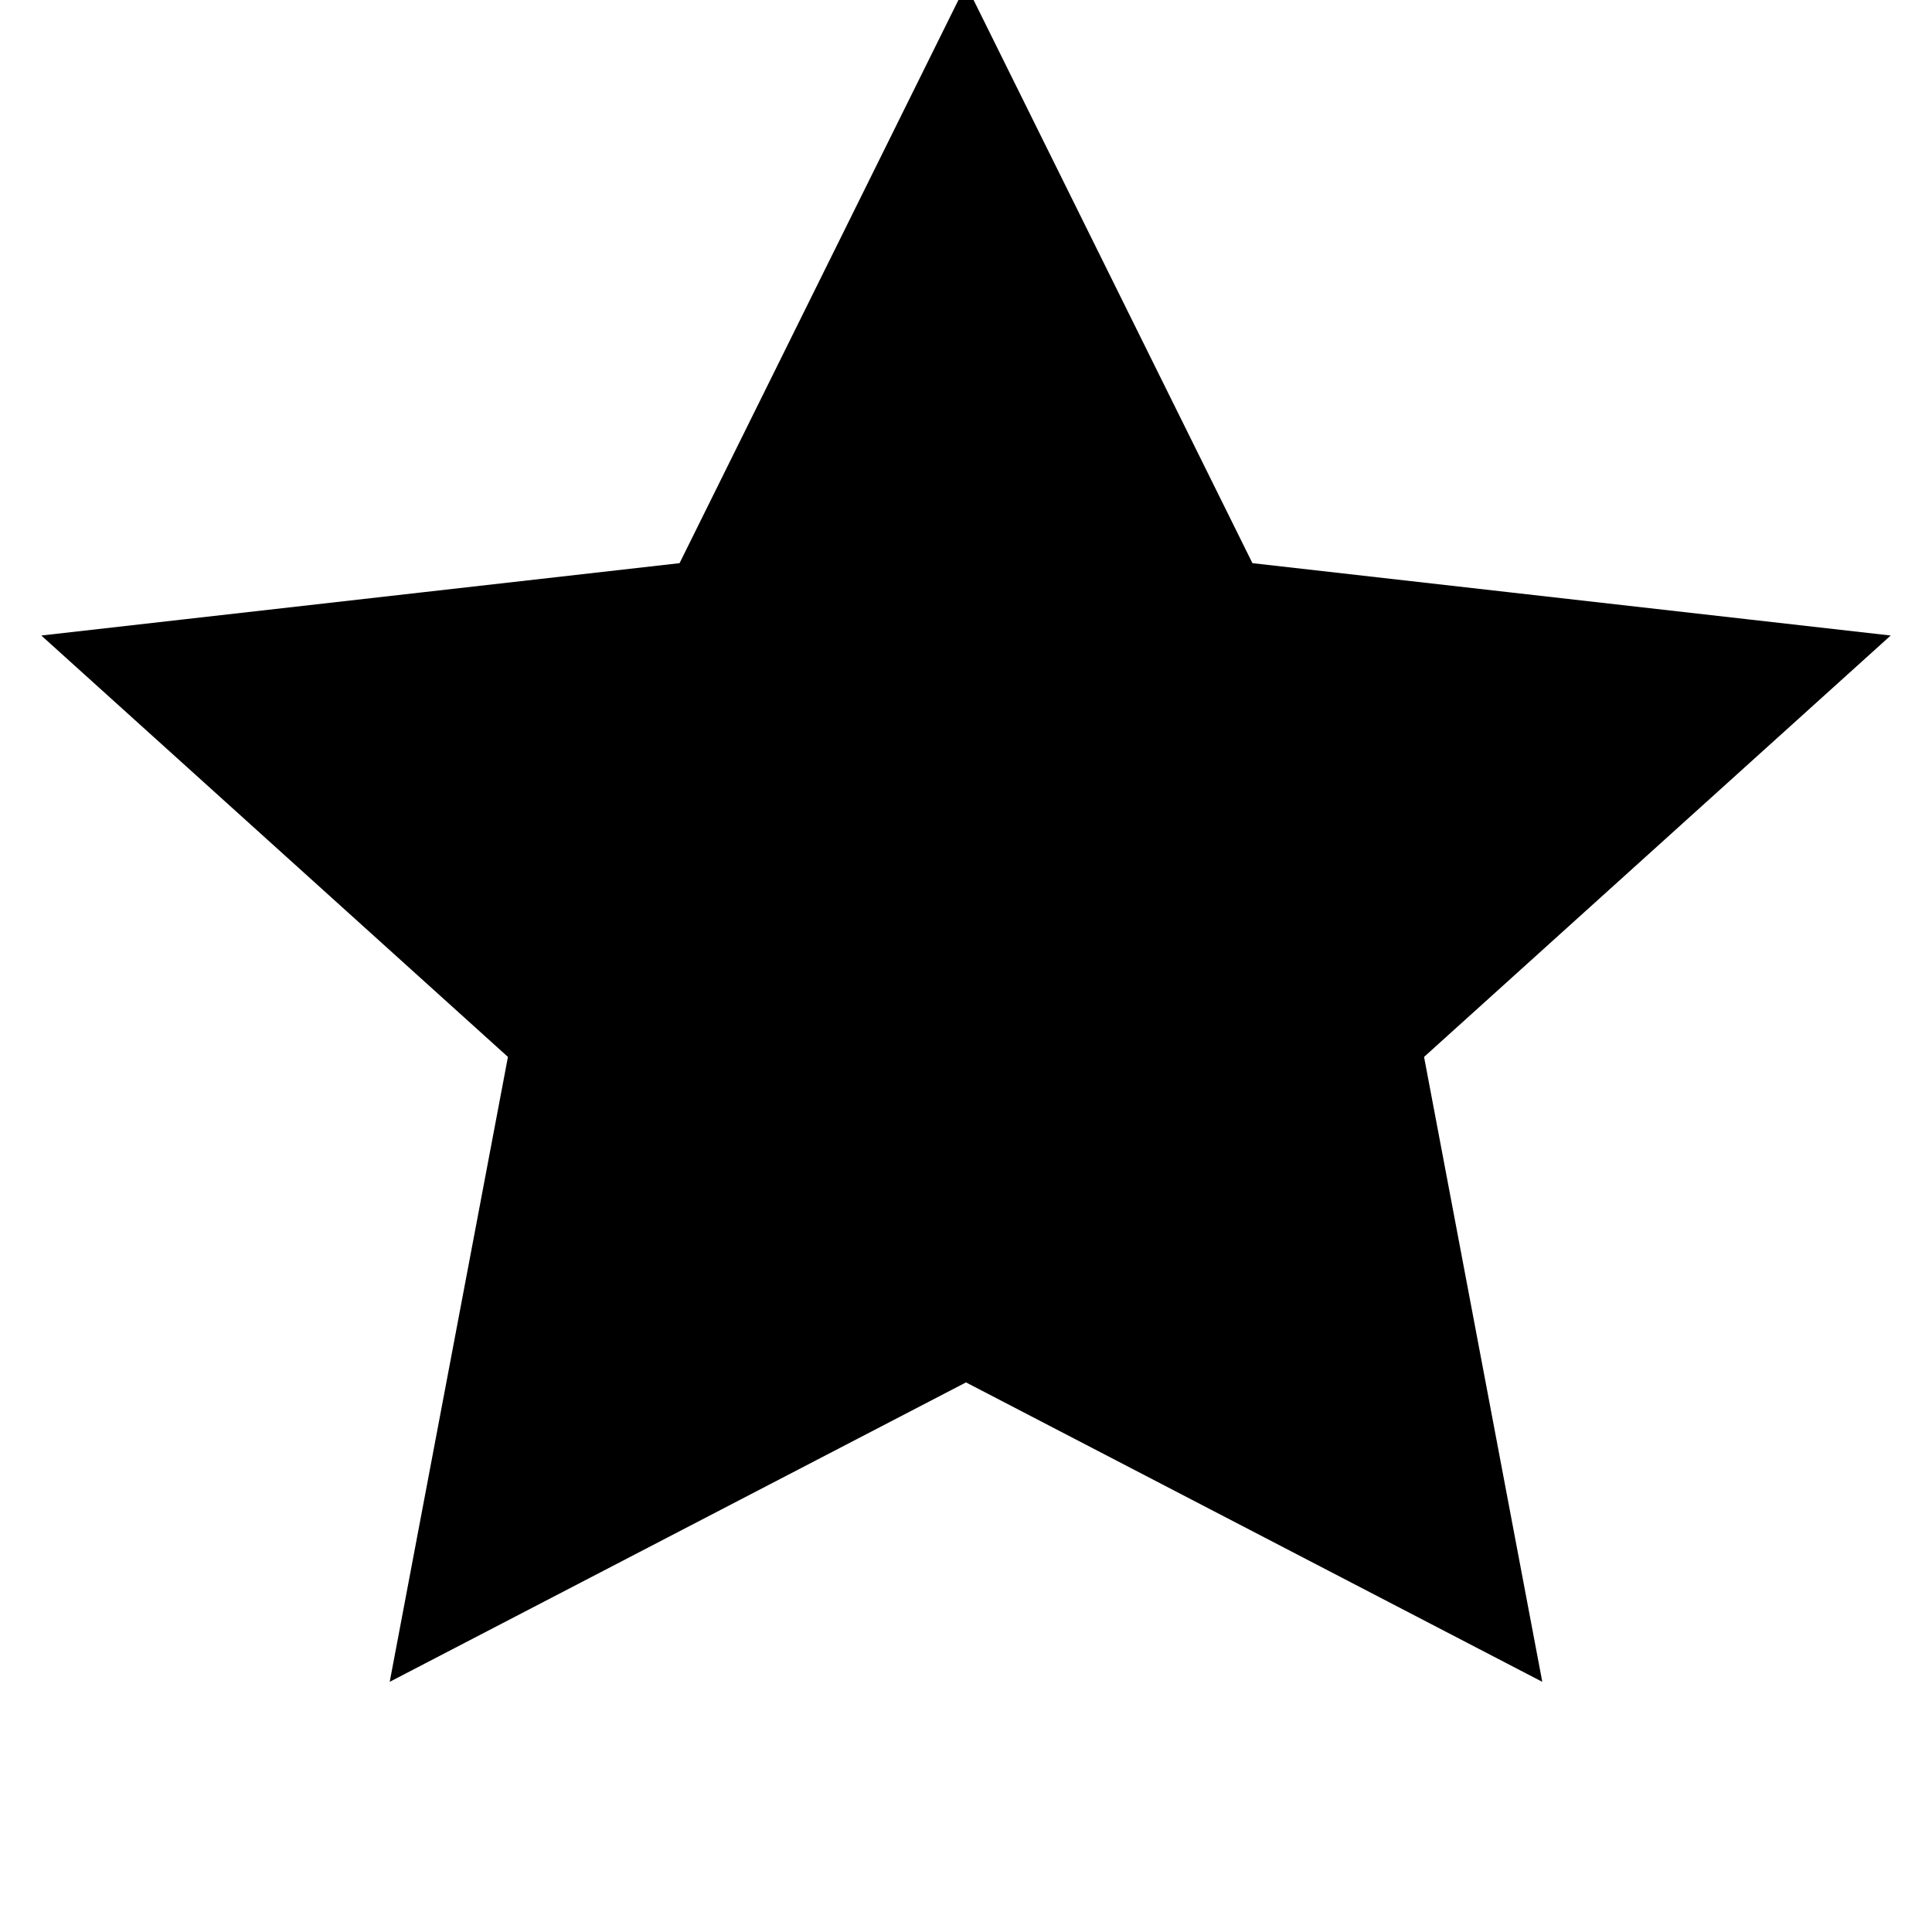 <svg width="32" height="32" viewBox="0 0 32 32" fill="none" xmlns="http://www.w3.org/2000/svg">
    <path d="M16 2L20.09 10.26L29 11.27L22.5 17.14L24.18 26.02L16 21.77L7.82 26.02L9.5 17.14L3 11.27L11.91 10.26L16 2Z" stroke="currentColor" stroke-width="2" fill="currentColor"/>
</svg>